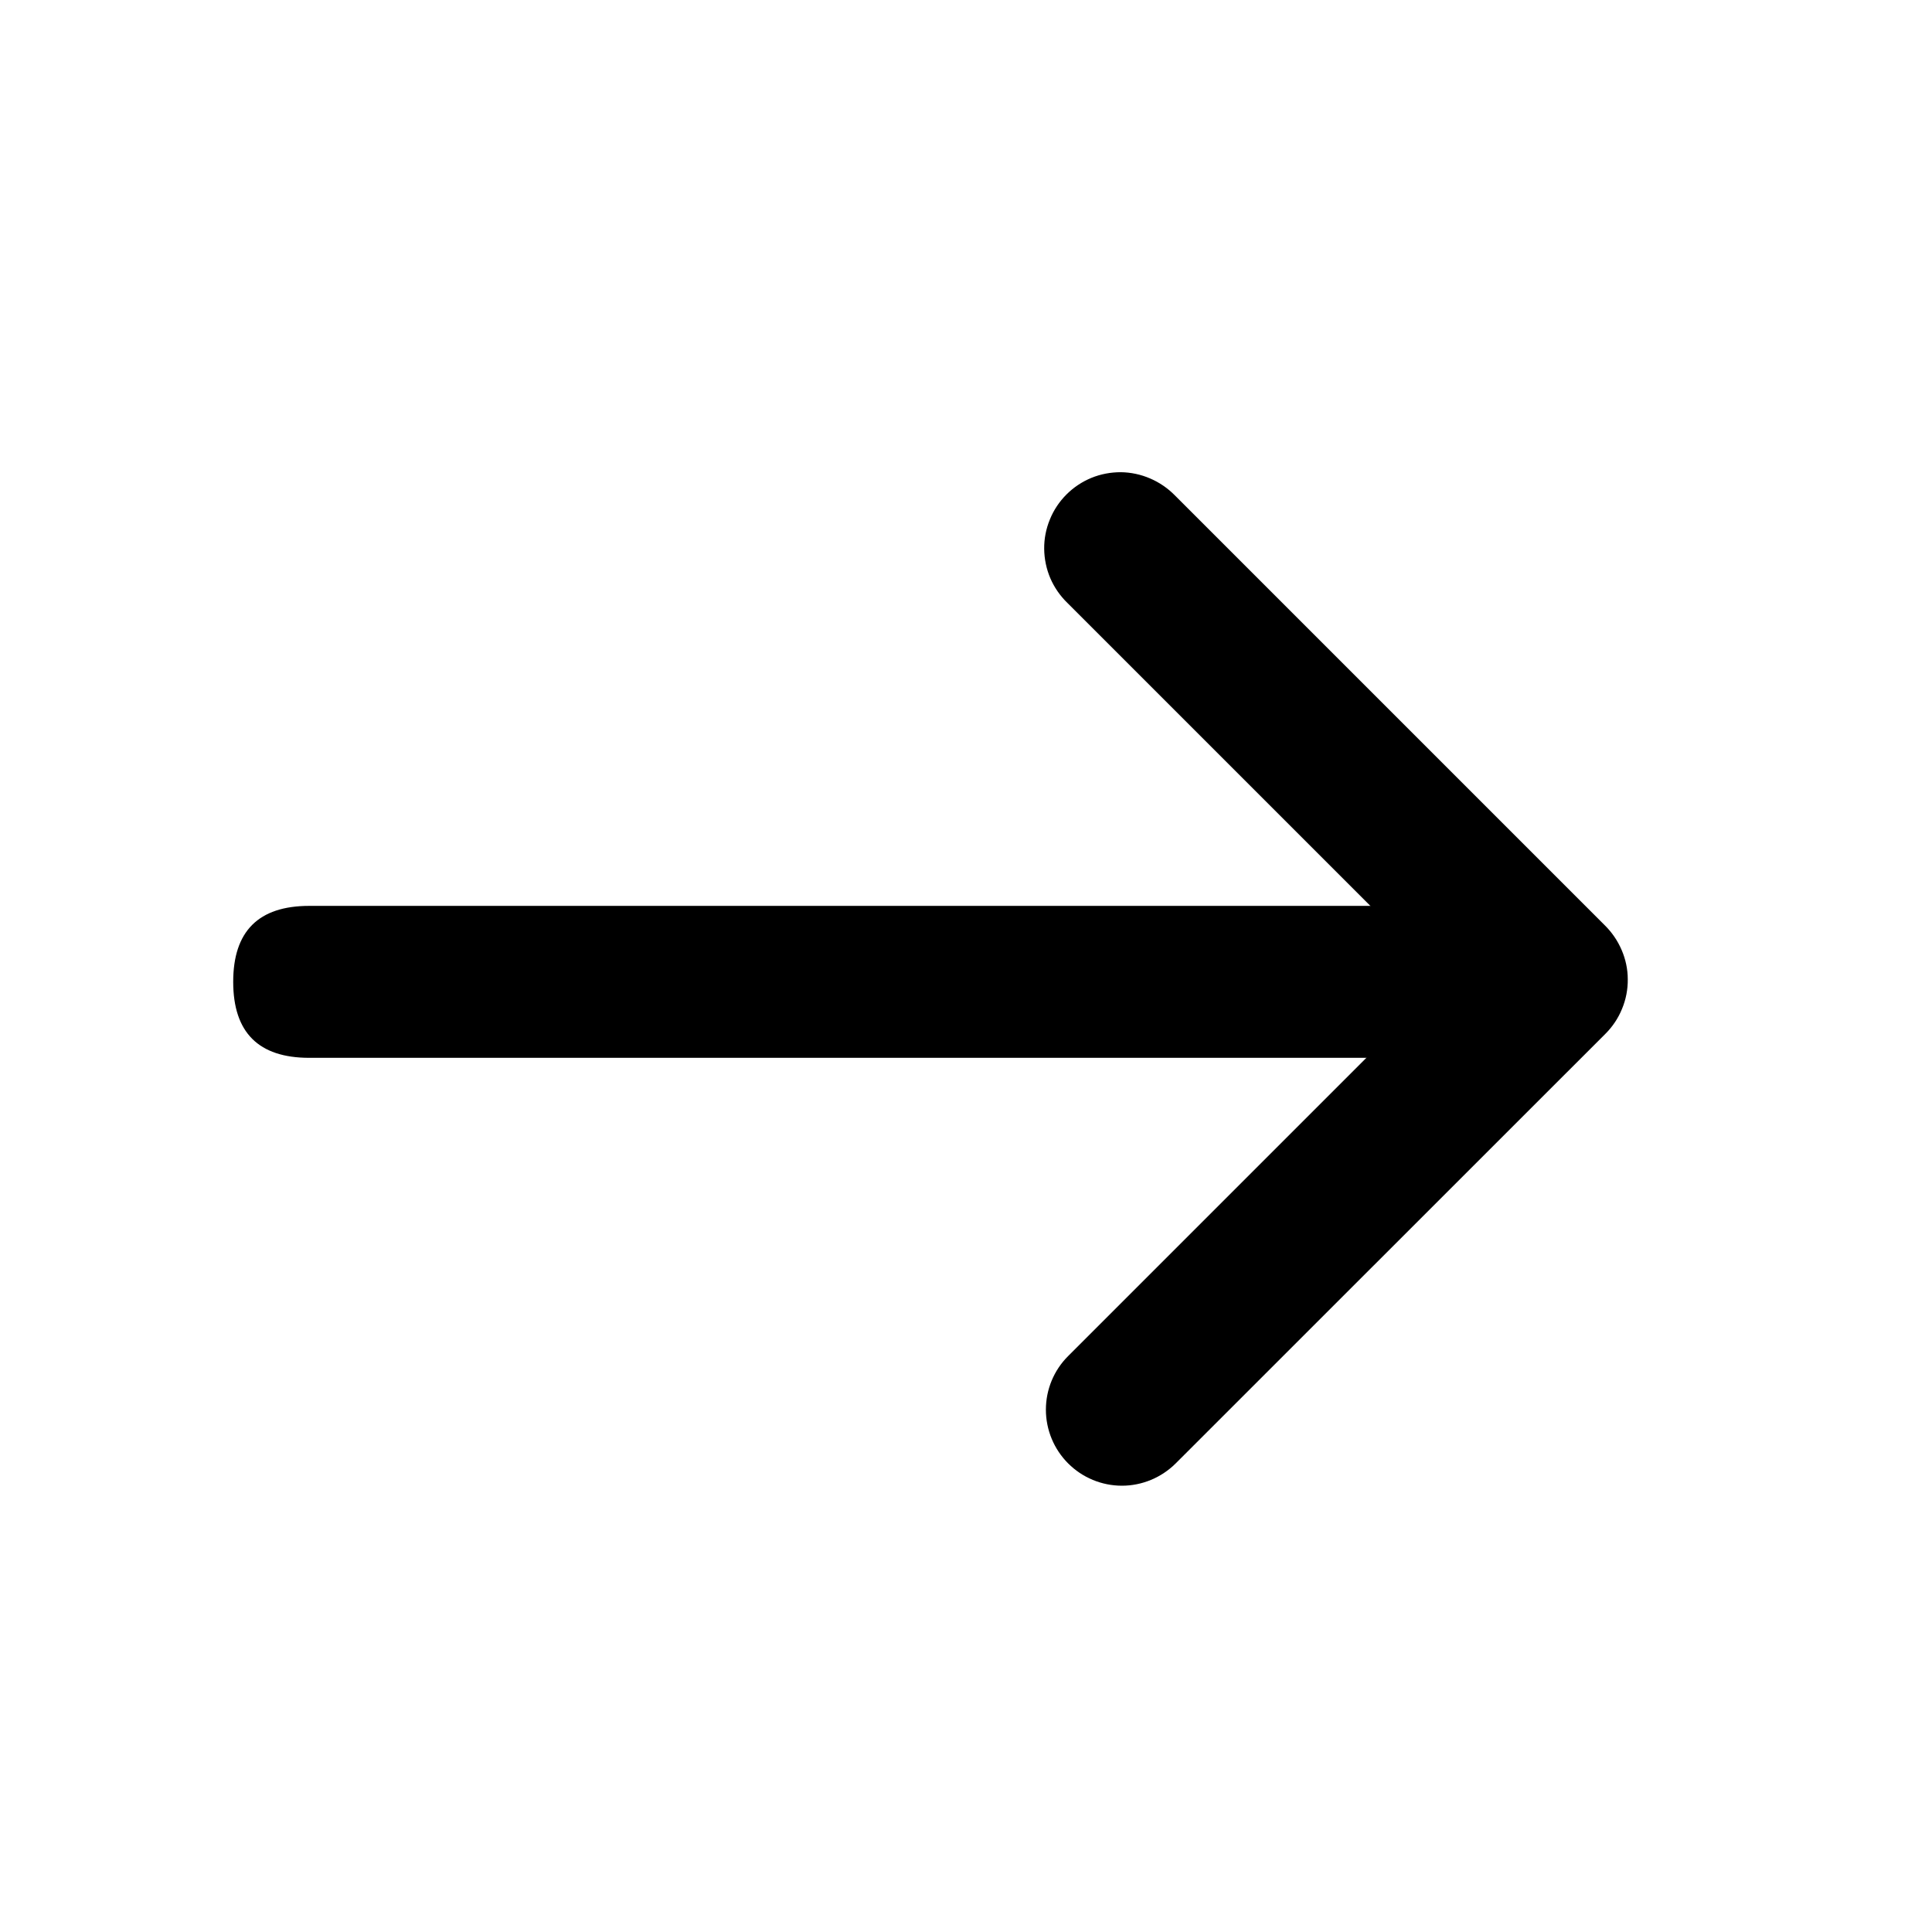 <svg xmlns="http://www.w3.org/2000/svg" width="17" height="17" viewBox="0 0 17 17" fill="none">
    <path d="M2.052 8.639C2.052 8.194 2.275 7.971 2.721 7.971H12.081C12.527 7.971 12.749 8.194 12.749 8.639C12.749 9.085 12.527 9.308 12.081 9.308H2.721C2.275 9.308 2.052 9.085 2.052 8.639Z" fill="black"/>
    <path d="M12.709 8.622L9.392 5.305C9.328 5.243 9.277 5.169 9.242 5.088C9.207 5.006 9.189 4.918 9.188 4.83C9.187 4.741 9.204 4.653 9.238 4.571C9.271 4.489 9.321 4.414 9.384 4.351C9.447 4.288 9.521 4.239 9.603 4.205C9.686 4.171 9.774 4.155 9.862 4.155C9.951 4.156 10.039 4.175 10.12 4.21C10.202 4.245 10.276 4.296 10.338 4.359L14.12 8.141C14.183 8.203 14.234 8.277 14.269 8.359C14.304 8.44 14.323 8.528 14.323 8.617C14.324 8.706 14.307 8.794 14.273 8.876C14.24 8.958 14.19 9.033 14.127 9.096L10.345 12.877C10.219 13.002 10.049 13.073 9.872 13.073C9.694 13.073 9.524 13.002 9.399 12.877C9.274 12.752 9.203 12.582 9.203 12.404C9.203 12.227 9.273 12.057 9.399 11.932L12.709 8.622L12.709 8.622Z" fill="black"/>
</svg>